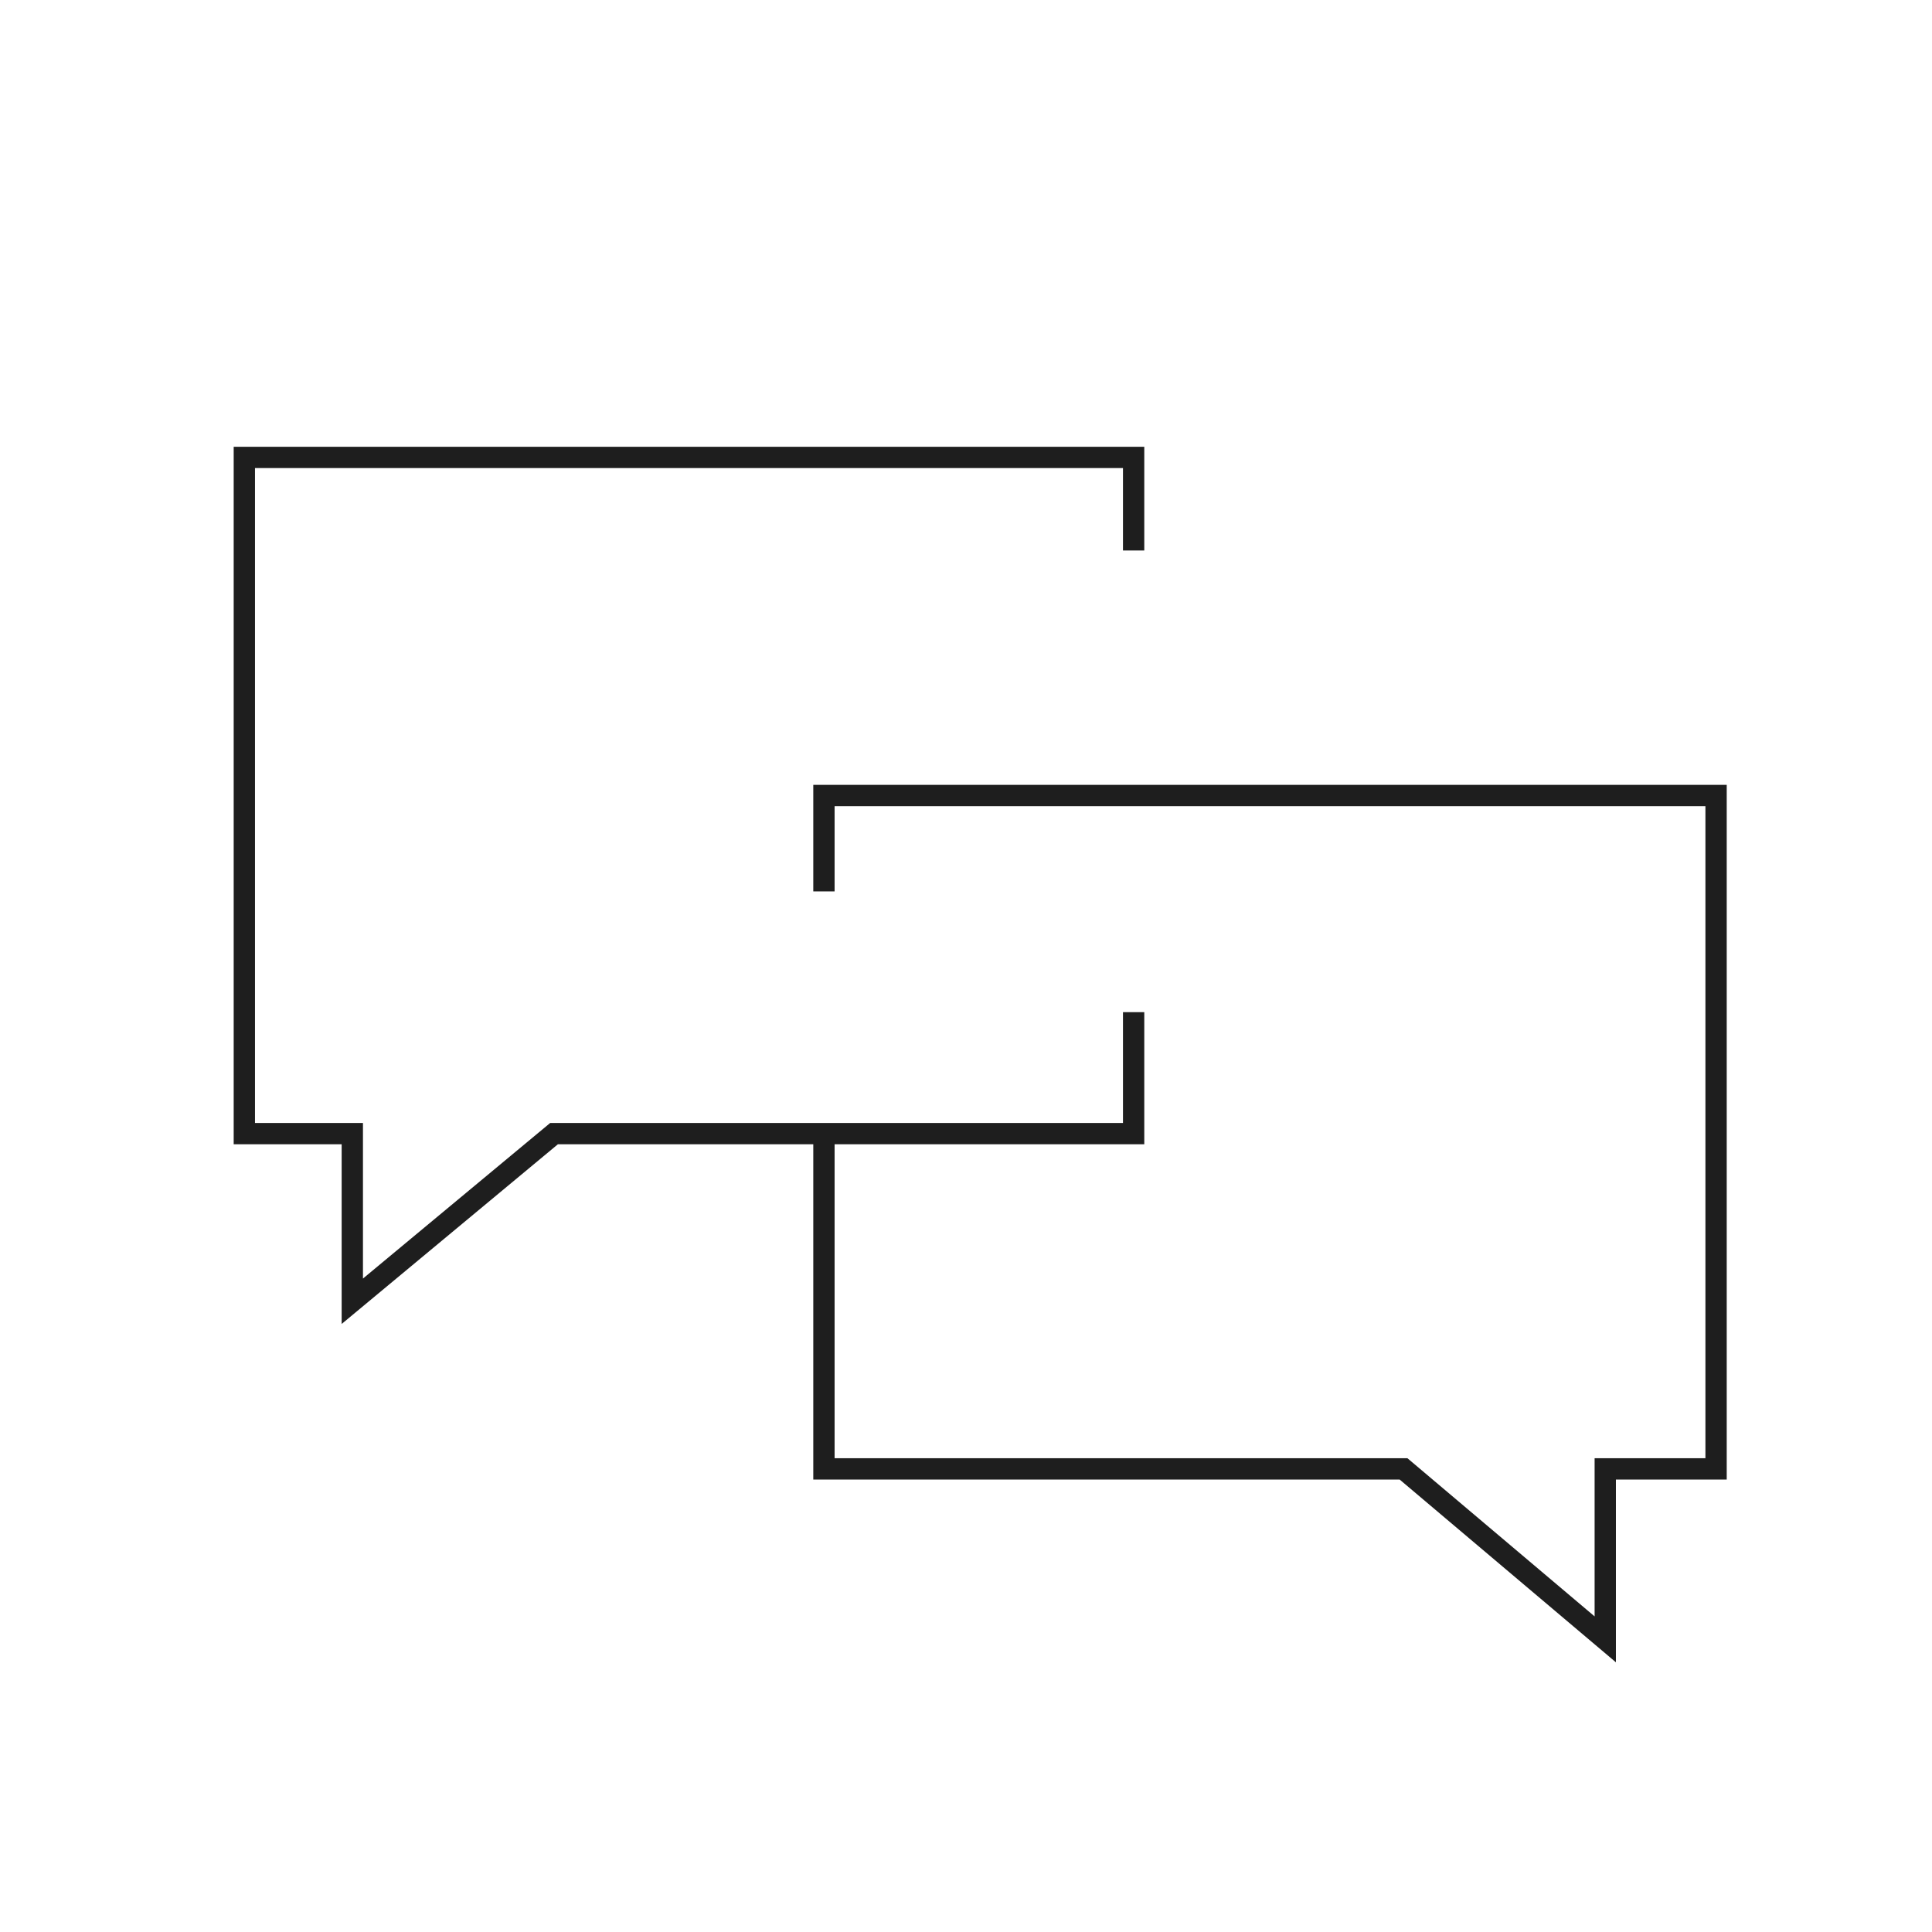 <?xml version="1.0" encoding="utf-8"?>
<!-- Generator: Adobe Illustrator 24.1.0, SVG Export Plug-In . SVG Version: 6.00 Build 0)  -->
<svg version="1.1" xmlns="http://www.w3.org/2000/svg" xmlns:xlink="http://www.w3.org/1999/xlink" x="0px" y="0px"
	 viewBox="0 0 68 68" style="enable-background:new 0 0 68 68;" xml:space="preserve">
<style type="text/css">
	.st0{display:none;}
	.st1{fill:none;stroke:#64595D;stroke-width:1.399;stroke-miterlimit:10;}
	.st2{display:inline;fill:none;stroke:#64595D;stroke-width:1.399;stroke-miterlimit:10;}
	.st3{display:inline;fill:none;stroke:#64595D;stroke-width:0.75;stroke-miterlimit:10;}
	.st4{display:inline;fill:#F6C135;}
	.st5{display:inline;fill:#FFFFFF;}
	.st6{display:inline;}
	.st7{fill:#333328;stroke:#FFFFFF;stroke-width:1.764;stroke-linejoin:bevel;}
	.st8{fill:none;stroke:#64595D;stroke-width:0.75;stroke-miterlimit:10;}
	.st9{fill:none;stroke:#FFFFFF;stroke-width:1.764;stroke-linejoin:bevel;}
	.st10{fill:#F6C135;}
	.st11{fill:#3D3D3D;}
	.st12{fill:#FFFFFF;}
	.st13{display:none;fill:none;stroke:#FFFFFF;stroke-width:0.75;stroke-miterlimit:10;}
	.st14{fill:none;stroke:#FFFFFF;stroke-width:0.75;stroke-miterlimit:10;}
	.st15{fill:#4B4B4C;stroke:#64595D;stroke-width:0.75;stroke-miterlimit:10;}
	.st16{fill:#E5E5E5;}
	.st17{fill:#353535;}
	.st18{fill:none;stroke:#414042;stroke-width:0.75;stroke-miterlimit:10;}
	.st19{fill:#414042;}
	.st20{fill:#00FF30;}
	.st21{display:inline;fill:#3D3D3D;}
	.st22{fill:none;stroke:#1E1E1E;stroke-width:0.75;stroke-linecap:square;stroke-miterlimit:10;}
</style>
<g id="Layer_2" class="st0">
	<path class="st1" d="M-761.4,420.2l-0.5-2.1l-27.6,0l-0.4,0c0,1-0.8,1-1.8,1l-6.3,0c-1,0-1.8,0-2.3-1l-0.4,0l-20.9,0l-6.7,0
		l0.5,2.2c0,0,2.8,2,4.5,2l21.1-0.1l16.2-0.1l21.1-0.1C-763.3,422.2-761.4,420.2-761.4,420.2z"/>
	<path class="st2" d="M-689.2,328.6h-48.6c-1.4,0-2.5-1.1-2.5-2.5v-32.3c0-1.4,1.1-2.5,2.5-2.5h48.6c1.4,0,2.5,1.1,2.5,2.5v32.3
		C-686.7,327.5-687.8,328.6-689.2,328.6z"/>
	<path class="st2" d="M-828.8,412.9l0.5-2.1l27.6,0l0.4,0c0,1,0.8,1,1.8,1l6.3,0c1,0,1.8,0,2.3-1l0.4,0l20.9,0l6.7,0l-0.5,2.2
		c0,0-2.8,2-4.5,2L-788,415l-16.2-0.1l-21.1-0.1C-827,414.8-828.8,412.9-828.8,412.9z"/>
</g>
<g id="Layer_3" class="st0">
	<path class="st3" d="M7.4,53.7V19c0-1.4,1.1-2.5,2.5-2.5h48.5c1.4,0,2.5,1.1,2.5,2.5v34.7"/>
	<path class="st3" d="M34.5,58.1l-28,0l-1.8-0.4c-0.4-0.1-0.9-0.3-1.2-0.6l-1.5-1l0.2-2.2l26.9,0l1.1,1.5l7.8,0.1l1.1-1.5l26.6,0
		l0.4,2.2l-1.6,1.1c-0.2,0.1-0.4,0.2-0.6,0.3l-2.2,0.6l-28,0"/>
	<rect x="9.7" y="18.9" class="st4" width="48.6" height="32.9"/>
	<polygon class="st5" points="17,26.6 17.8,27.5 18.1,27.2 17.3,26.3 17.9,26.1 15.6,24.8 16.7,27.3 	"/>
	<g id="Layer_4" class="st6">
		<rect x="-710.6" y="259.9" class="st7" width="40.6" height="51.7"/>
		<g>
			<path class="st8" d="M48.7,20.8c0-6.1-4.6-11-10.2-11c-5.7,0-10.2,4.9-10.2,11c0,3.7,1.7,6.9,4.2,8.9l0.7,2.7
				c0.2,0.6,0.6,0.9,1.1,0.9H43c0.5,0,1-0.4,1.1-1l0.7-2.9C47.2,27.4,48.7,24.3,48.7,20.8z"/>
			<g>
				<g>
					<line class="st9" x1="36.2" y1="33.5" x2="33.5" y2="21.7"/>
					<line class="st9" x1="41.4" y1="32.6" x2="43.5" y2="21.2"/>
				</g>
				<polyline class="st9" points="32.6,21.2 34.7,21.6 36.5,21.1 38.6,21.5 40.4,21 42.5,21.4 44.2,20.9 				"/>
				<g>
					<line class="st9" x1="33.2" y1="33.2" x2="44" y2="33.2"/>
					<line class="st9" x1="33.2" y1="35.9" x2="44" y2="35.9"/>
					<line class="st9" x1="33.2" y1="38.6" x2="44.1" y2="38.6"/>
					<line class="st9" x1="34.7" y1="41.3" x2="42.6" y2="41.3"/>
					<line class="st9" x1="34.5" y1="38.5" x2="34.4" y2="33.4"/>
				</g>
			</g>
		</g>
	</g>
</g>
<g id="Layer_5" class="st0">
	<path class="st2" d="M-837.7,319.1h8.7c0.5,0,1-0.5,1.1-1.1l1.3-6.3c0.2-1-0.4-1.9-1.1-1.9h-11.6c-0.8,0-1.3,1-1.1,2l1.5,6.3
		C-838.6,318.7-838.2,319.1-837.7,319.1z"/>
	<ellipse class="st2" cx="-833.5" cy="305" rx="10.2" ry="12.4"/>
</g>
<g id="Layer_1" class="st0">
	<g class="st6">
		<path class="st1" d="M-935.5,349.2l-5.7-38.6c-0.2-1.1,0.5-2,1.4-1.9l47.5,5.4c1,0.1,1.9,1.1,2,2.2l5.7,37.3"/>
		<polygon class="st10" points="-887.7,349.9 -933.4,345.9 -938.4,312 -892.7,317.1 		"/>
		<path class="st1" d="M-896.3,375l-0.5-2.1l-27.6,0l-0.4,0c0,1-0.8,1-1.8,1l-6.3,0c-1,0-1.8,0-2.3-1l-0.4,0l-27.6,0l0.5,2.2
			c0,0,2.8,2,4.5,2l21.1-0.1l16.2-0.1l21.1-0.1C-898.1,376.9-896.3,375-896.3,375z"/>
	</g>
	<g class="st6">
		<path class="st1" d="M-935.1,298.9l9.8,0.2c0.1-1.2,0.3-2.7,0.9-3.6c3.7-5.8,4.1-11.3,4.1-11.7c0.1-6.6-4-12.2-9.3-12.4
			c-5.3-0.2-9.7,5.1-9.9,11.8c0,0.4,0.1,6,3.6,12C-935.3,296.2-935.1,297.7-935.1,298.9z"/>
		<g>
			<line class="st9" x1="-907.8" y1="312.4" x2="-909.9" y2="299"/>
			<line class="st9" x1="-902.2" y1="312.7" x2="-900.5" y2="299.4"/>
		</g>
		<polyline class="st9" points="-909.7,297.7 -908.2,298.5 -906.7,298 -905.3,298.8 -903.8,298.3 -902.3,299 -900.8,298.6 		"/>
		<g>
			<line class="st9" x1="-910" y1="307.1" x2="-897.3" y2="308.1"/>
			<line class="st9" x1="-909.9" y1="310.1" x2="-897.3" y2="311.2"/>
			<line class="st9" x1="-909.9" y1="313.2" x2="-897.2" y2="314.2"/>
			<line class="st9" x1="-908.1" y1="316.4" x2="-898.9" y2="317.1"/>
			<line class="st9" x1="-908.4" y1="313.2" x2="-908.5" y2="307.4"/>
		</g>
	</g>
</g>
<g id="Layer_6" class="st0">
	<g class="st6">
		<path class="st8" d="M7.3,53.3V18.6c0-1.4,1.1-2.5,2.5-2.5h48.5c1.4,0,2.5,1.1,2.5,2.5v34.7"/>
		<path class="st8" d="M34.4,57.6l-28,0l-1.8-0.4c-0.4-0.1-0.9-0.3-1.2-0.6l-1.5-1l0.2-2.2l26.9,0l1.1,1.5l7.8,0.1l1.1-1.5l26.6,0
			l0.4,2.2l-1.6,1.1c-0.2,0.1-0.4,0.2-0.6,0.3l-2.2,0.6l-28,0"/>
		<rect x="9.6" y="18.5" class="st11" width="48.6" height="32.9"/>
		<polygon class="st12" points="16.9,26.2 17.7,27.1 18,26.8 17.2,25.9 17.8,25.7 15.5,24.4 16.6,26.9 		"/>
	</g>
	<g class="st6">
		<rect x="14.3" y="10.4" class="st13" width="48.8" height="38.2"/>
		<g>
			<path class="st14" d="M32.2,37.9c-2.8,0.4-5.3-1.7-5.3-4.5c0-2.5,2-4.5,4.5-4.5c0.2,0,0.4,0,0.6,0c0.2-3.1,2.8-5.6,6-5.6
				c2.7,0,5,1.8,5.7,4.3c0.4-0.1,0.9-0.2,1.3-0.2c2.9,0,5.3,2.4,5.3,5.3s-2.4,5.3-5.3,5.3"/>
		</g>
		<g>
			<line class="st14" x1="38.7" y1="42.4" x2="38.7" y2="32.7"/>
			<polyline class="st14" points="34.9,35.9 38.7,32.1 42.6,35.9 			"/>
		</g>
	</g>
</g>
<g id="Layer_7" class="st0">
	<g class="st6">
		<path class="st8" d="M7.2,52.3V17.6c0-1.4,1.1-2.5,2.5-2.5h48.5c1.4,0,2.5,1.1,2.5,2.5v34.7"/>
		<path class="st15" d="M34.3,56.7l-28,0l-1.8-0.4c-0.4-0.1-0.9-0.3-1.2-0.6l-1.5-1L2,52.5l26.9,0l1.1,1.5l7.8,0.1l1.1-1.5l26.6,0
			l0.4,2.2l-1.6,1.1c-0.2,0.1-0.4,0.2-0.6,0.3l-2.2,0.6l-28,0"/>
		<rect x="9.5" y="17.5" class="st16" width="48.6" height="32.9"/>
		<polygon class="st17" points="36.6,41.7 37.4,42.6 37.7,42.3 36.9,41.4 37.5,41.2 35.2,39.9 36.3,42.3 		"/>
	</g>
	<g class="st6">
		<rect x="32.2" y="26.3" class="st18" width="24.4" height="19.1"/>
		<line class="st18" x1="32.2" y1="29.5" x2="56.6" y2="29.5"/>
		<g>
			<g>
				<path class="st19" d="M33.8,28.3c-0.1,0-0.2,0-0.3-0.1c-0.1-0.1-0.1-0.2-0.1-0.3c0,0,0-0.1,0-0.1c0,0,0-0.1,0.1-0.1
					c0,0,0.1-0.1,0.1-0.1c0.1,0,0.2,0,0.3,0c0,0,0.1,0.1,0.1,0.1c0,0,0.1,0.1,0.1,0.1c0,0,0,0.1,0,0.1c0,0.1,0,0.1,0,0.1
					c0,0,0,0.1-0.1,0.1C34,28.2,34,28.3,33.8,28.3z"/>
			</g>
			<g>
				<path class="st19" d="M35.2,27.9c0-0.2,0.2-0.4,0.4-0.4l0,0c0.2,0,0.4,0.2,0.4,0.4l0,0c0,0.2-0.2,0.4-0.4,0.4l0,0
					C35.3,28.3,35.2,28.1,35.2,27.9z"/>
			</g>
			<g>
				<path class="st19" d="M37.2,28.3c-0.1,0-0.1,0-0.1,0c0,0-0.1,0-0.1-0.1c0,0-0.1-0.1-0.1-0.1c0,0,0-0.1,0-0.1
					c0-0.1,0-0.2,0.1-0.3c0,0,0.1-0.1,0.1-0.1c0.1-0.1,0.3,0,0.4,0.1c0.1,0.1,0.1,0.2,0.1,0.3c0,0.1,0,0.1,0,0.1c0,0,0,0.1-0.1,0.1
					C37.4,28.2,37.3,28.3,37.2,28.3z"/>
			</g>
		</g>
		<line class="st18" x1="39.1" y1="27.9" x2="54.9" y2="27.9"/>
		<g>
			<polygon class="st19" points="39.8,37.1 42,39 42.5,38.4 41,37.1 42.5,35.8 42,35.1 40.1,36.8 			"/>
			<polygon class="st19" points="45.4,33.4 42.4,40.4 43.3,40.4 46.4,33.4 			"/>
			<polygon class="st19" points="48.7,36.8 46.8,35.1 46.2,35.8 47.7,37.1 46.2,38.4 46.8,39 48.9,37.1 			"/>
		</g>
	</g>
	<g class="st6">
		<rect x="13.7" y="19.3" class="st18" width="24.4" height="19.1"/>
		<line class="st18" x1="13.7" y1="22.4" x2="38.1" y2="22.4"/>
		<g>
			<g>
				<path class="st19" d="M15.4,21.2c-0.1,0-0.2,0-0.3-0.1C15,21,15,20.9,15,20.8c0,0,0-0.1,0-0.1c0,0,0-0.1,0.1-0.1
					c0,0,0.1-0.1,0.1-0.1c0.1,0,0.2,0,0.3,0c0,0,0.1,0.1,0.1,0.1c0,0,0.1,0.1,0.1,0.1c0,0,0,0.1,0,0.1c0,0.1,0,0.1,0,0.1
					c0,0,0,0.1-0.1,0.1C15.6,21.2,15.5,21.2,15.4,21.2z"/>
			</g>
			<g>
				<path class="st19" d="M16.7,20.8c0-0.2,0.2-0.4,0.4-0.4l0,0c0.2,0,0.4,0.2,0.4,0.4l0,0c0,0.2-0.2,0.4-0.4,0.4l0,0
					C16.8,21.2,16.7,21,16.7,20.8z"/>
			</g>
			<g>
				<path class="st19" d="M18.7,21.2c-0.1,0-0.1,0-0.1,0c0,0-0.1,0-0.1-0.1c0,0-0.1-0.1-0.1-0.1c0,0,0-0.1,0-0.1
					c0-0.1,0-0.2,0.1-0.3c0,0,0.1-0.1,0.1-0.1c0.1-0.1,0.3,0,0.4,0.1c0.1,0.1,0.1,0.2,0.1,0.3c0,0.1,0,0.1,0,0.1c0,0,0,0.1-0.1,0.1
					C18.9,21.2,18.8,21.2,18.7,21.2z"/>
			</g>
		</g>
		<line class="st18" x1="20.6" y1="20.8" x2="36.5" y2="20.8"/>
		<rect x="14.1" y="22.8" class="st20" width="23.7" height="15.1"/>
		<g>
			<path class="st19" d="M16.8,27.3L16,26.5v0l0.4-0.4l1.2,1.2v0.1l-1.2,1.2L16,28.1v0L16.8,27.3z"/>
			<path class="st19" d="M21.2,27.1c0,0.9-0.5,1.8-1.8,1.8c-0.4,0-1,0-1.4,0v-3.6c0.4,0,1,0,1.4,0C20.7,25.3,21.2,26.2,21.2,27.1z
				 M18.7,28.3h0.7c0.8,0,1.1-0.6,1.1-1.2c0-0.6-0.3-1.1-1.1-1.1h-0.7V28.3z"/>
			<path class="st19" d="M24.3,28.9h-2.7c0-1.2,0-2.4,0-3.6h2.7V26h-2v0.8h1.9v0.6h-1.9v0.8h2V28.9z"/>
			<path class="st19" d="M26.9,28.9h-0.7l-1.5-3.6h0.8l1.1,2.8l1.1-2.8h0.8L26.9,28.9z"/>
		</g>
	</g>
</g>
<g id="Layer_8">
	<g class="st0">
		<path class="st3" d="M-265.6,70.2V35.5c0-1.4,1.1-2.5,2.5-2.5h48.5c1.4,0,2.5,1.1,2.5,2.5v34.7"/>
		<path class="st3" d="M-238.5,74.6l-28,0l-1.8-0.4c-0.4-0.1-0.9-0.3-1.2-0.6l-1.5-1l0.2-2.2l26.9,0l1.1,1.5l7.8,0.1l1.1-1.5l26.6,0
			l0.4,2.2l-1.6,1.1c-0.2,0.1-0.4,0.2-0.6,0.3l-2.2,0.6l-28,0"/>
		<rect x="-263.2" y="35.4" class="st21" width="48.6" height="32.9"/>
		<polygon class="st5" points="-256,43.1 -255.1,44.1 -254.8,43.7 -255.7,42.8 -255,42.6 -257.3,41.3 -256.2,43.8 		"/>
	</g>
	<g>
		<polyline class="st22" points="39.9,19 39.9,16.1 8.6,16.1 8.6,39.9 12.4,39.9 12.4,45.8 19.5,39.9 39.9,39.9 39.9,36 		"/>
		<polyline class="st22" points="29,31 29,28 60.4,28 60.4,51.7 56.5,51.7 56.5,57.7 49.4,51.7 29,51.7 29,40.1 		"/>
	</g>
</g>
</svg>
